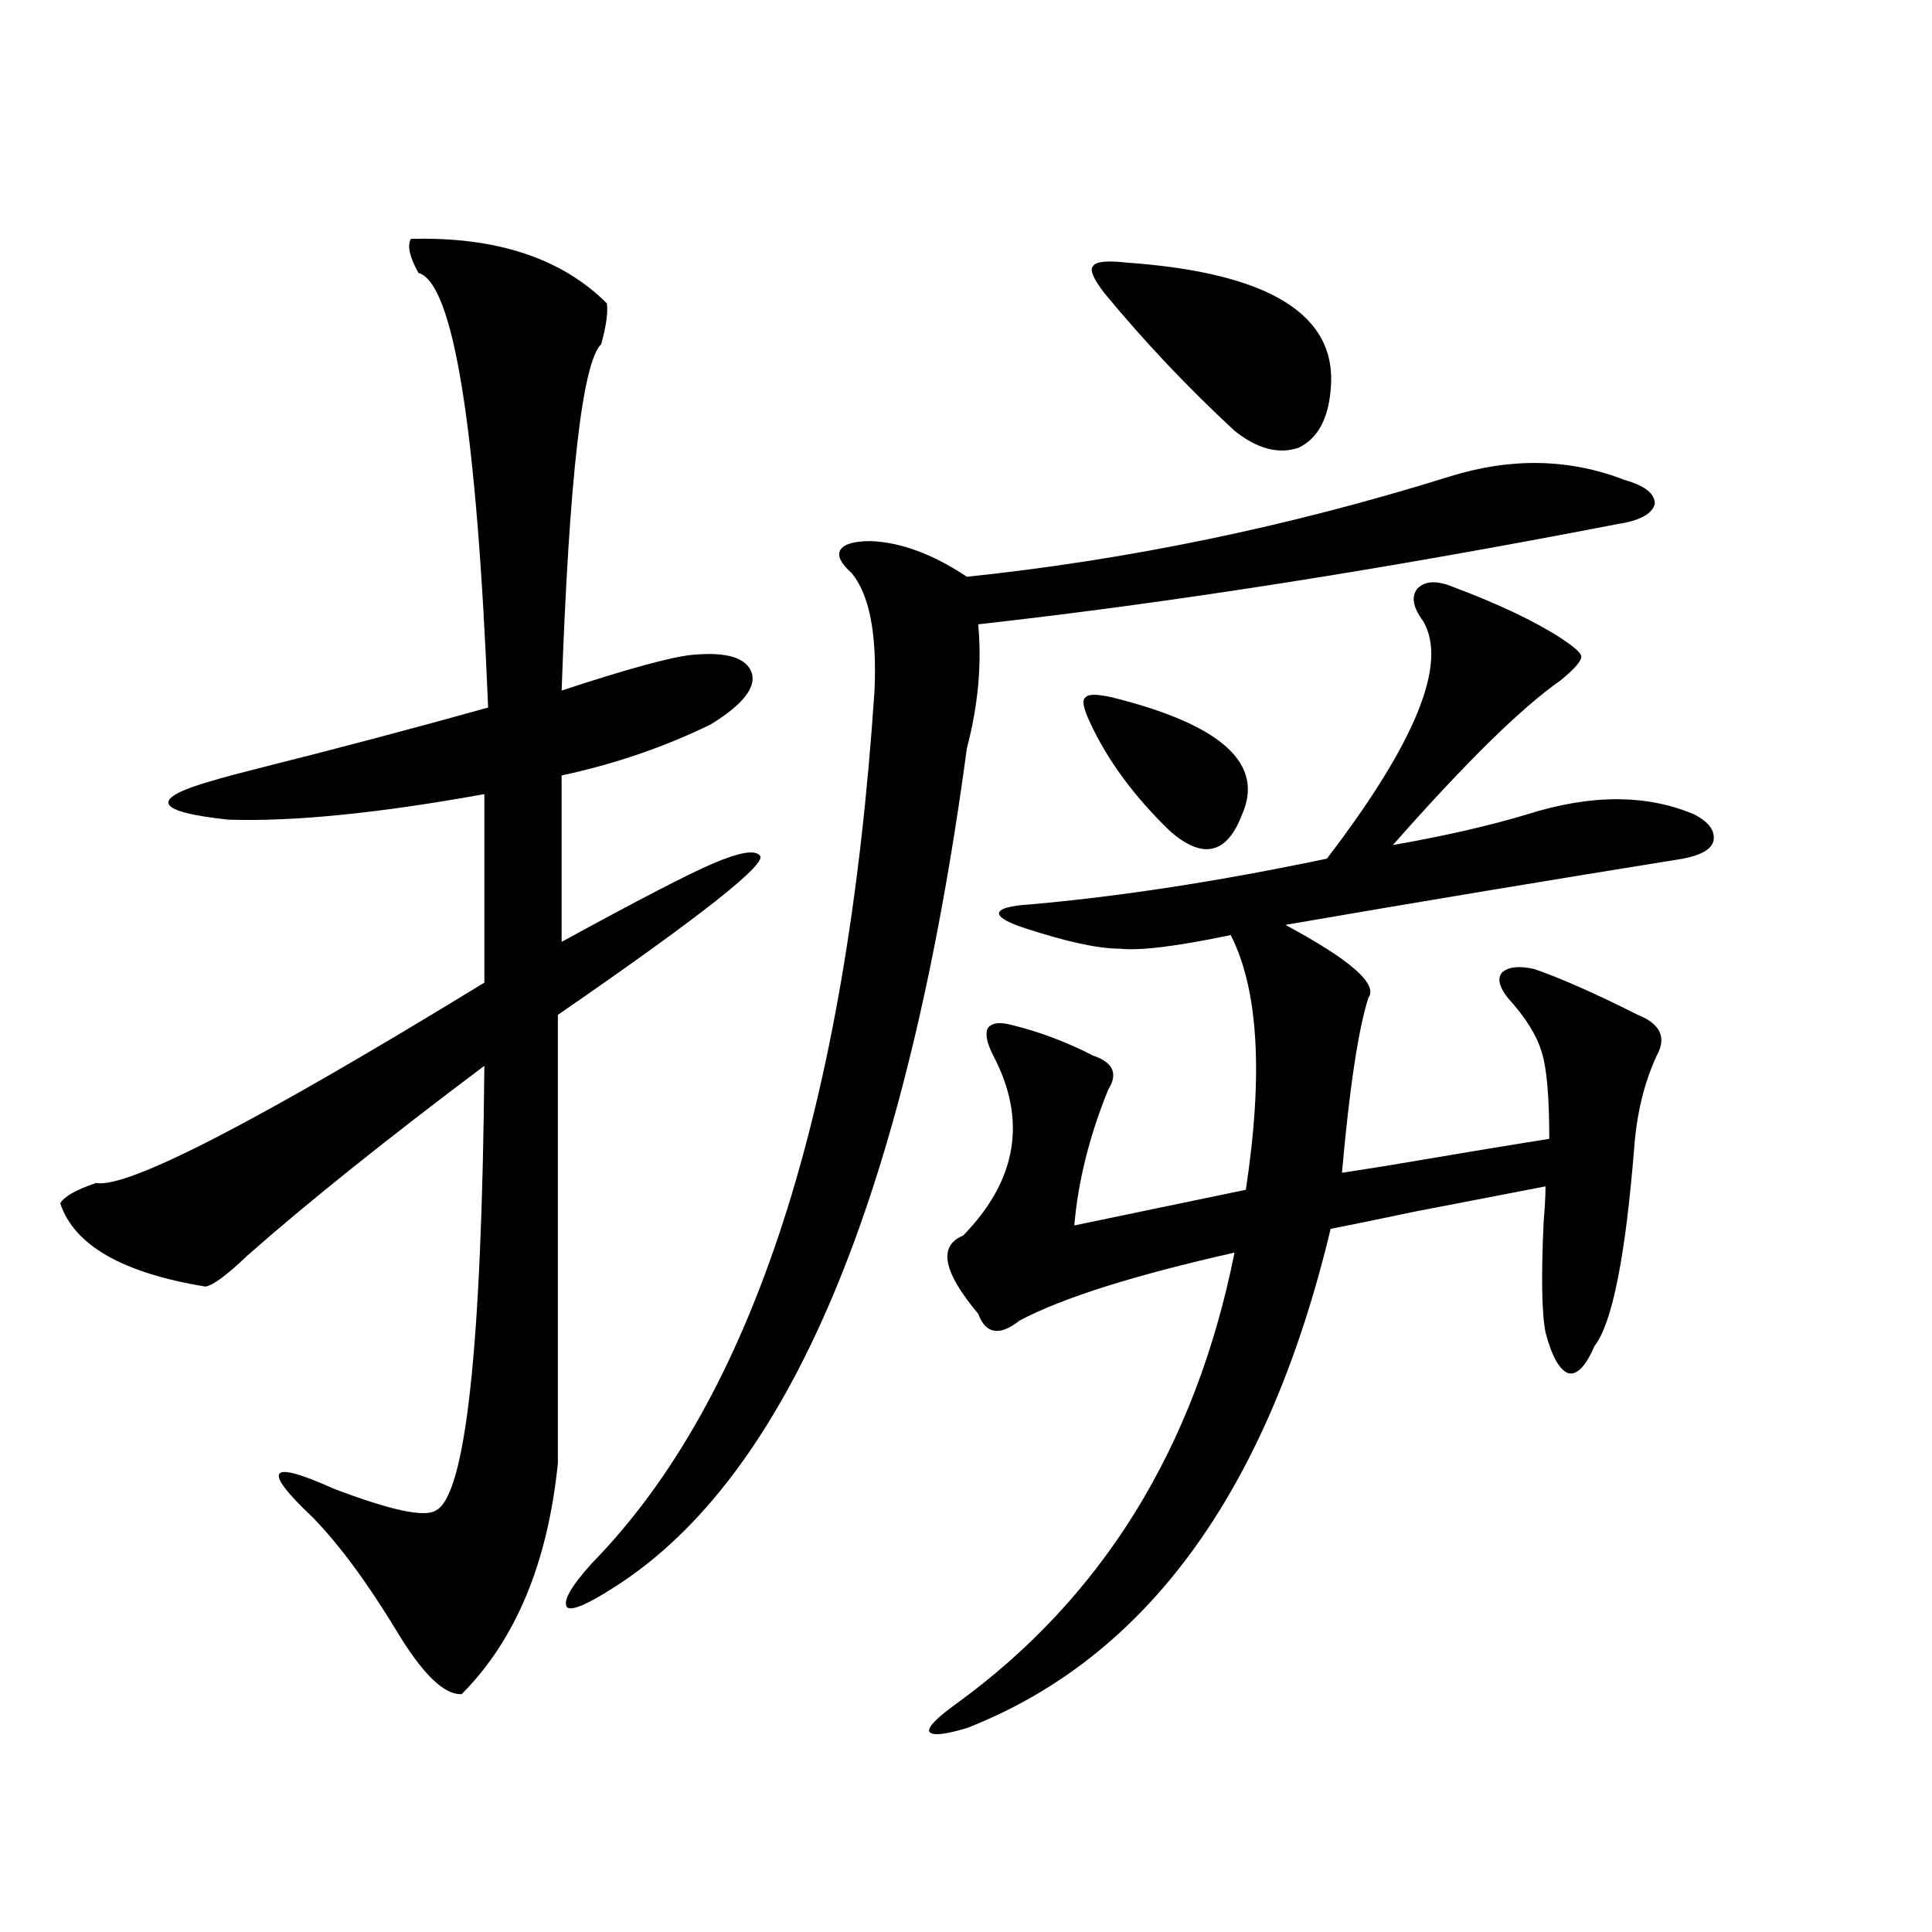<?xml version="1.0" encoding="utf-8"?>
<!-- Generator: Adobe Illustrator 16.0.0, SVG Export Plug-In . SVG Version: 6.00 Build 0)  -->
<!DOCTYPE svg PUBLIC "-//W3C//DTD SVG 1.1//EN" "http://www.w3.org/Graphics/SVG/1.1/DTD/svg11.dtd">
<svg version="1.1" id="图层_1" xmlns="http://www.w3.org/2000/svg" xmlns:xlink="http://www.w3.org/1999/xlink" x="0px" y="0px"
	 width="1000px" height="1000px" viewBox="0 0 1000 1000" enable-background="new 0 0 1000 1000" xml:space="preserve">
<path d="M212.654,123.637c44.221-1.167,78.046,9.971,101.46,33.398c0.641,4.697-0.335,11.729-2.927,21.094
	c-9.756,9.38-16.585,69.146-20.487,179.297c33.811-11.123,56.249-17.275,67.315-18.457c18.201-1.758,28.612,1.47,31.219,9.668
	c1.951,7.622-5.213,16.411-21.463,26.367c-24.069,11.729-49.755,20.518-77.071,26.367v86.133
	c39.664-21.67,65.685-35.156,78.047-40.43c13.658-5.85,21.783-7.319,24.39-4.395c5.198,3.516-29.603,31.064-104.388,82.617v232.031
	c-5.213,51.567-21.798,91.406-49.755,119.531c-9.115,0.577-20.487-10.547-34.145-33.398c-14.969-24.609-29.268-43.945-42.926-58.008
	c-26.676-25.186-23.094-30.171,10.731-14.941c29.268,11.138,46.828,14.941,52.682,11.426c15.609-7.031,24.054-83.784,25.365-230.273
	c-50.73,38.096-91.705,70.903-122.923,98.438c-10.412,9.971-17.561,15.244-21.463,15.82c-42.926-7.031-67.971-21.382-75.12-43.066
	c1.951-3.516,8.125-7.031,18.536-10.547c16.25,2.939,83.245-31.641,200.97-103.711v-97.559
	c-55.288,9.971-99.509,14.365-132.679,13.184c-38.383-4.092-40.975-10.835-7.805-20.215c5.854-1.758,14.634-4.092,26.341-7.031
	c39.664-9.956,78.367-20.215,116.094-30.762c-5.854-144.717-17.896-219.727-36.096-225
	C211.998,133.017,210.703,127.152,212.654,123.637z M750.201,246.684c31.859-9.956,62.103-9.365,90.729,1.758
	c10.396,2.939,15.609,7.031,15.609,12.305c-1.311,5.273-7.805,8.789-19.512,10.547c-120.973,23.442-231.214,40.732-330.724,51.855
	c1.951,20.518,0,41.899-5.854,64.16c-31.219,232.031-92.04,376.763-182.435,434.18c-13.658,8.789-21.798,12.305-24.39,10.547
	c-2.606-2.938,1.616-10.547,12.683-22.852c83.245-84.951,132.024-235.547,146.338-451.758c1.296-29.292-2.606-49.507-11.707-60.645
	c-5.854-5.273-7.805-9.365-5.854-12.305c1.951-2.925,7.149-4.395,15.609-4.395c15.609,0.591,32.194,6.743,49.755,18.457
	C584.352,289.75,667.597,272.475,750.201,246.684z M752.152,303.813c23.414,8.789,41.95,17.578,55.608,26.367
	c7.149,4.697,10.731,7.91,10.731,9.668c0,2.349-3.582,6.455-10.731,12.305c-20.167,14.063-49.114,42.49-86.827,85.254
	c26.661-4.683,49.755-9.956,69.267-15.82c33.17-10.547,62.103-10.547,86.827,0c7.805,4.106,11.052,8.789,9.756,14.063
	c-1.311,4.106-6.509,7.031-15.609,8.789c-72.849,11.729-141.46,23.154-205.849,34.277c33.811,18.169,48.124,30.762,42.926,37.793
	c-5.213,16.411-9.756,46.582-13.658,90.527c3.902-0.576,11.372-1.758,22.438-3.516c34.466-5.85,62.758-10.547,84.876-14.063
	c0-21.67-1.311-36.611-3.902-44.824c-2.606-8.789-8.46-18.154-17.561-28.125c-4.558-5.85-5.533-10.244-2.927-13.184
	c3.247-2.925,8.78-3.516,16.585-1.758c13.658,4.697,31.539,12.607,53.657,23.73c11.707,4.697,14.954,11.729,9.756,21.094
	c-6.509,14.063-10.411,30.186-11.707,48.34c-4.558,56.25-11.387,90.239-20.487,101.953c-4.558,10.547-9.115,15.244-13.658,14.063
	c-4.558-1.758-8.46-8.789-11.707-21.094c-1.951-9.956-2.286-29.004-0.976-57.129c0.641-7.607,0.976-13.76,0.976-18.457
	c-12.362,2.349-35.121,6.743-68.291,13.184c-19.512,4.106-33.825,7.031-42.926,8.789
	c-32.529,135.942-95.287,222.062-188.288,258.398c-11.707,3.516-18.216,4.093-19.512,1.758c-0.655-2.348,3.902-7.031,13.658-14.063
	c76.096-55.082,124.22-133.003,144.387-233.789c-52.041,11.729-89.113,23.442-111.217,35.156
	c-10.411,8.213-17.561,7.031-21.463-3.516c-18.216-21.67-20.822-35.156-7.805-40.43c27.957-28.701,33.17-59.766,15.609-93.164
	c-3.262-6.44-4.237-11.123-2.927-14.063c1.951-2.925,6.174-3.516,12.683-1.758c14.299,3.516,28.292,8.789,41.95,15.82
	c10.396,3.516,13.003,9.38,7.805,17.578c-9.756,24.033-15.609,47.461-17.561,70.313l88.778-18.457
	c9.101-59.766,6.494-103.711-7.805-131.836c-27.972,5.864-47.163,8.213-57.56,7.031c-11.066,0-27.316-3.516-48.779-10.547
	c-9.115-2.925-13.658-5.562-13.658-7.91c0.641-2.334,5.854-3.804,15.609-4.395c46.828-4.092,98.199-12.002,154.143-23.73
	c46.173-60.342,62.758-101.362,49.755-123.047c-5.213-7.031-6.188-12.593-2.927-16.699
	C737.519,300.6,743.692,300.297,752.152,303.813z M575.571,360.941c56.584,14.063,79.022,34.277,67.315,60.645
	c-7.805,20.518-20.167,23.442-37.072,8.789c-18.871-18.154-32.85-37.202-41.95-57.129c-3.262-7.031-3.902-11.123-1.951-12.305
	C563.209,359.184,567.767,359.184,575.571,360.941z M583.376,135.941c74.145,5.273,109.266,27.246,105.363,65.918
	c-1.311,15.244-6.829,25.2-16.585,29.883c-10.411,3.516-21.463,0.591-33.17-8.789c-24.069-22.261-46.508-45.991-67.315-71.191
	c-5.854-7.607-7.805-12.305-5.854-14.063C567.111,135.365,572.965,134.774,583.376,135.941z"/>
</svg>
